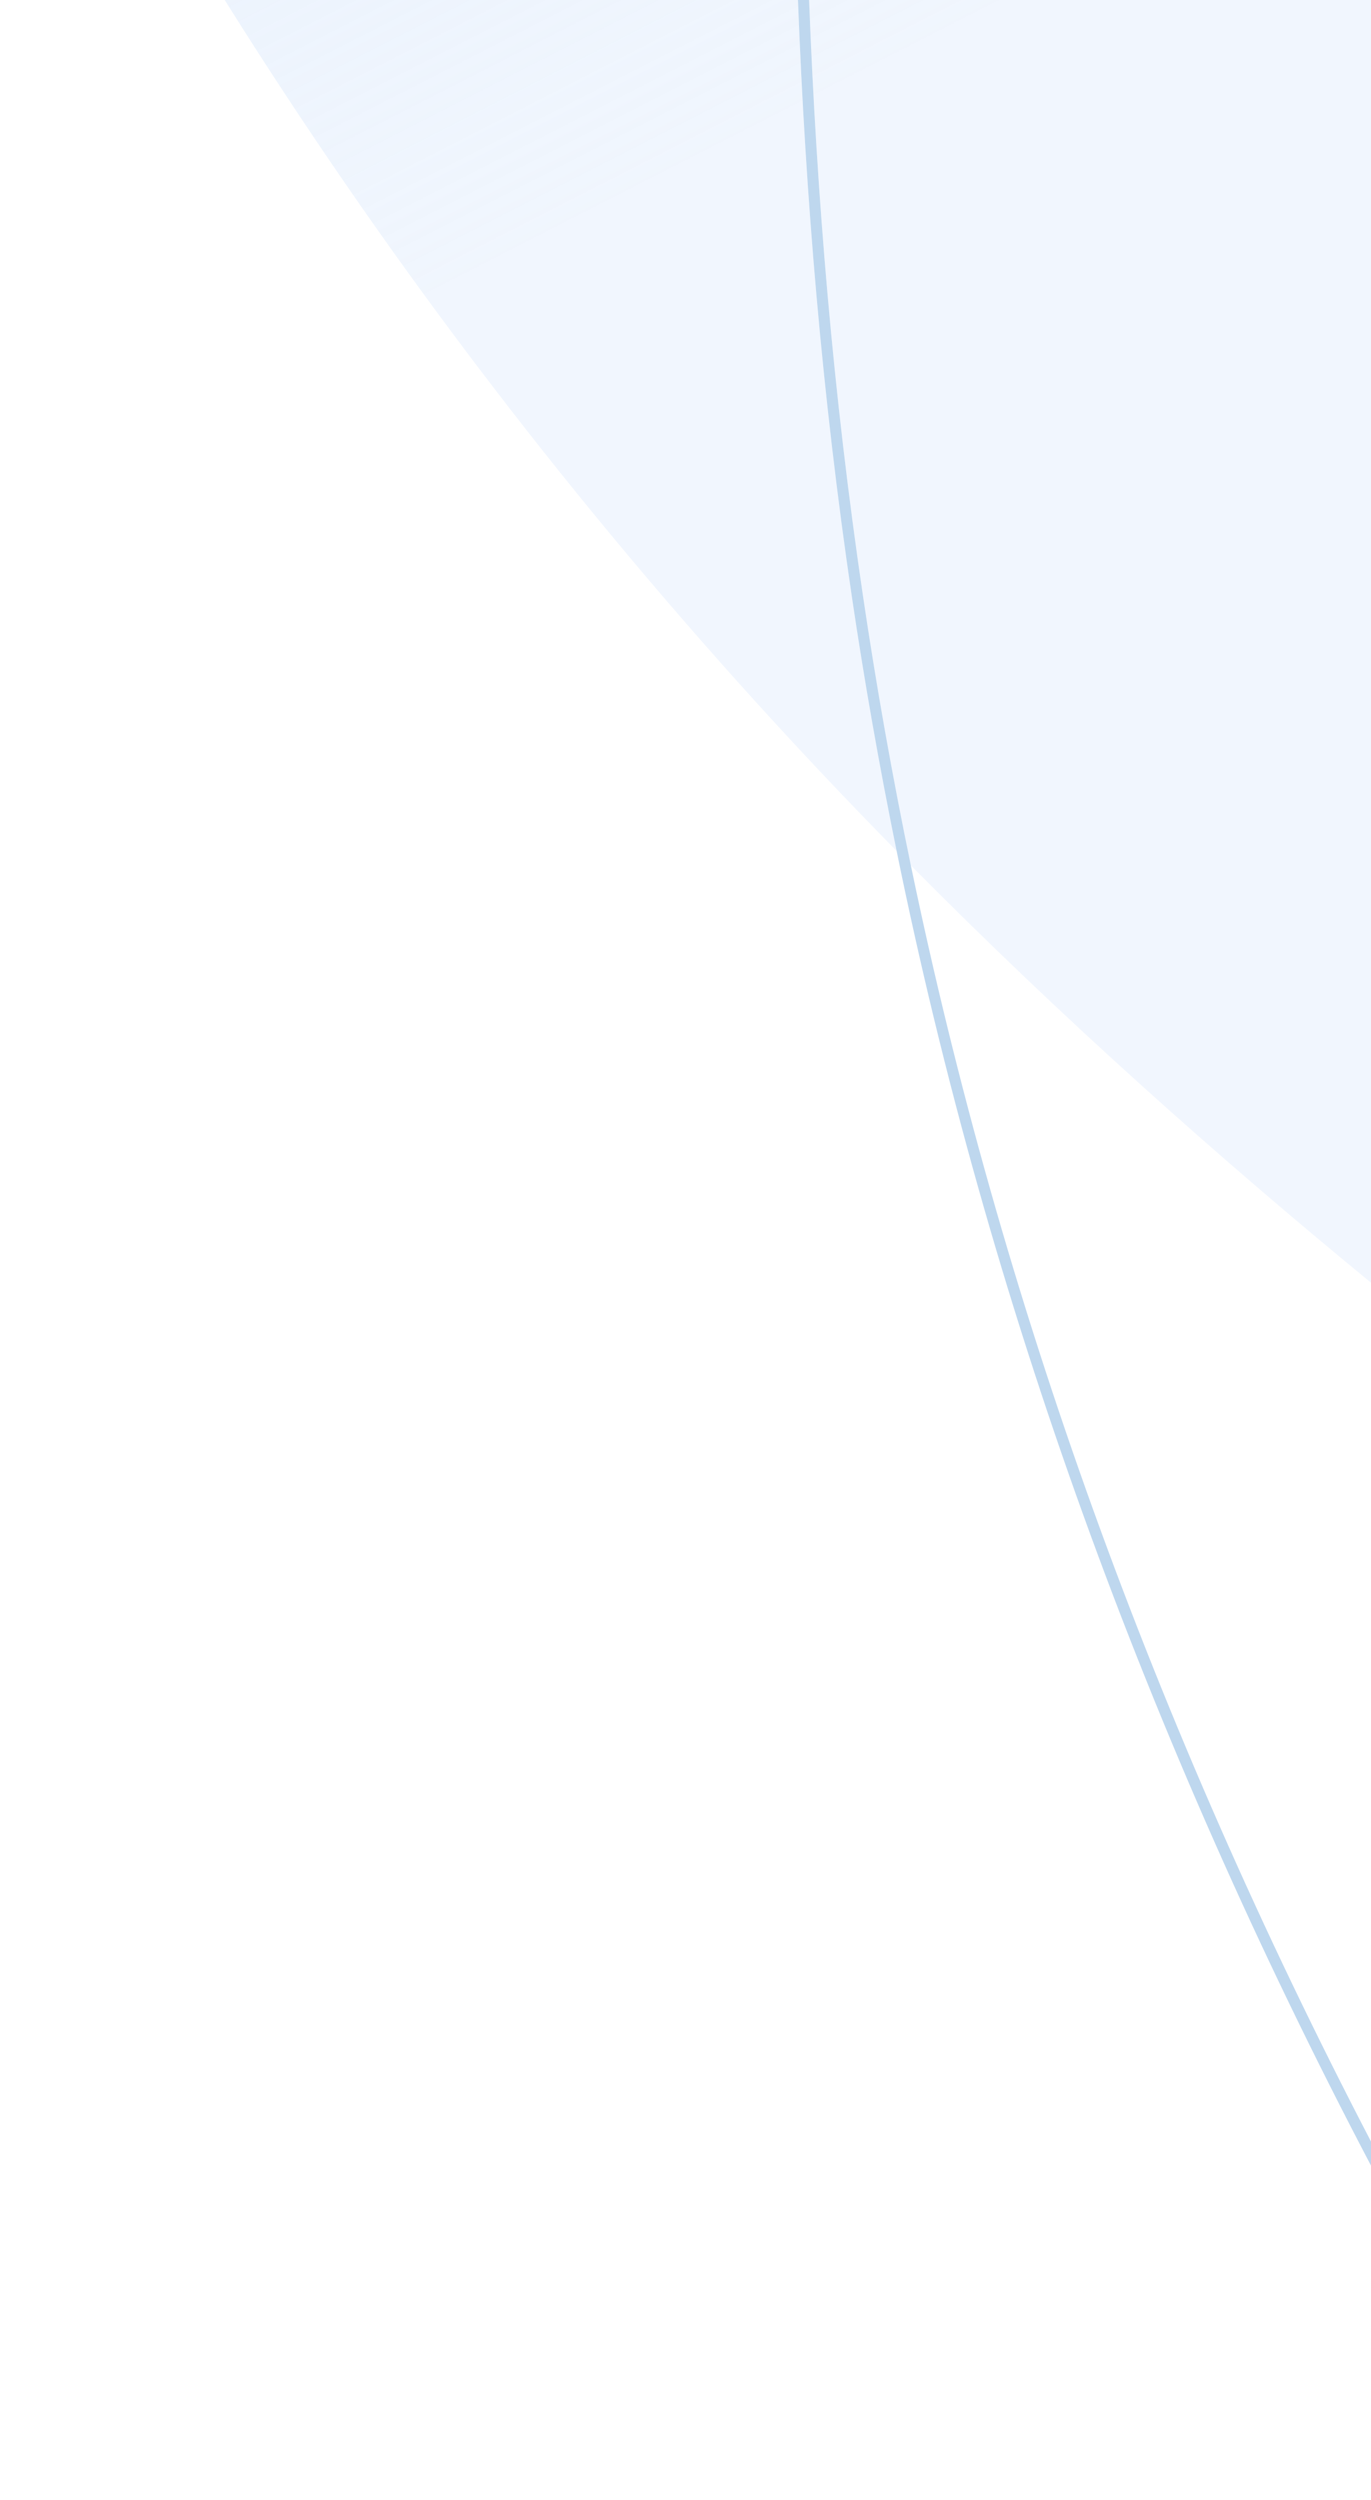 <?xml version="1.0" encoding="UTF-8"?><svg xmlns="http://www.w3.org/2000/svg" width="123.224" height="224.658" xmlns:xlink="http://www.w3.org/1999/xlink" viewBox="0 0 123.224 224.658"><defs><linearGradient id="b" x1="250.16" y1="-31.38" x2="-120.441" y2="693.34" gradientTransform="translate(0 367.943) scale(1 -1)" gradientUnits="userSpaceOnUse"><stop offset=".526" stop-color="#d5e5fb" stop-opacity=".35"/><stop offset=".841" stop-color="#d5e5fb"/></linearGradient><linearGradient id="c" x1="279.255" y1="-16.502" x2="-91.347" y2="708.218" xlink:href="#b"/></defs><g style="isolation:isolate;"><g id="a"><path d="M80.589,76.478c-4.276-4.354-8.515-8.829-12.703-13.447C50.151,43.468,34.292,22.513,20.196,0H0v224.658h123.224v-30.045c-20.302-38.656-34.4-77.747-42.635-118.135Z" style="fill:none;"/><path d="M81.867,77.77c8.135,39.174,21.823,77.136,41.357,114.678v-77.177c-13.948-11.448-27.841-23.846-41.357-37.5Z" style="fill:none;"/><path d="M80.589,76.478c-1.541-7.556-2.885-15.156-4.017-22.808-2.683-18.125-4.174-36.008-4.851-53.67H20.196c14.096,22.513,29.956,43.468,47.69,63.03,4.187,4.619,8.426,9.094,12.703,13.447Z" style="fill:url(#b); isolation:isolate; mix-blend-mode:multiply;"/><path d="M81.867,77.77c13.515,13.654,27.409,26.052,41.357,37.5V0h-50.502c.676,17.617,2.164,35.452,4.839,53.523,1.204,8.138,2.639,16.218,4.307,24.247Z" style="fill:url(#c); isolation:isolate; mix-blend-mode:multiply;"/><path d="M80.589,76.478c8.235,40.387,22.333,79.479,42.635,118.135v-2.165c-19.534-37.542-33.222-75.503-41.357-114.678-1.667-8.029-3.102-16.109-4.307-24.247-2.675-18.072-4.163-35.906-4.839-53.523h-1.001c.676,17.661,2.168,35.544,4.851,53.67,1.133,7.652,2.477,15.252,4.017,22.808Z" style="fill:#bed7ee;"/></g></g></svg>